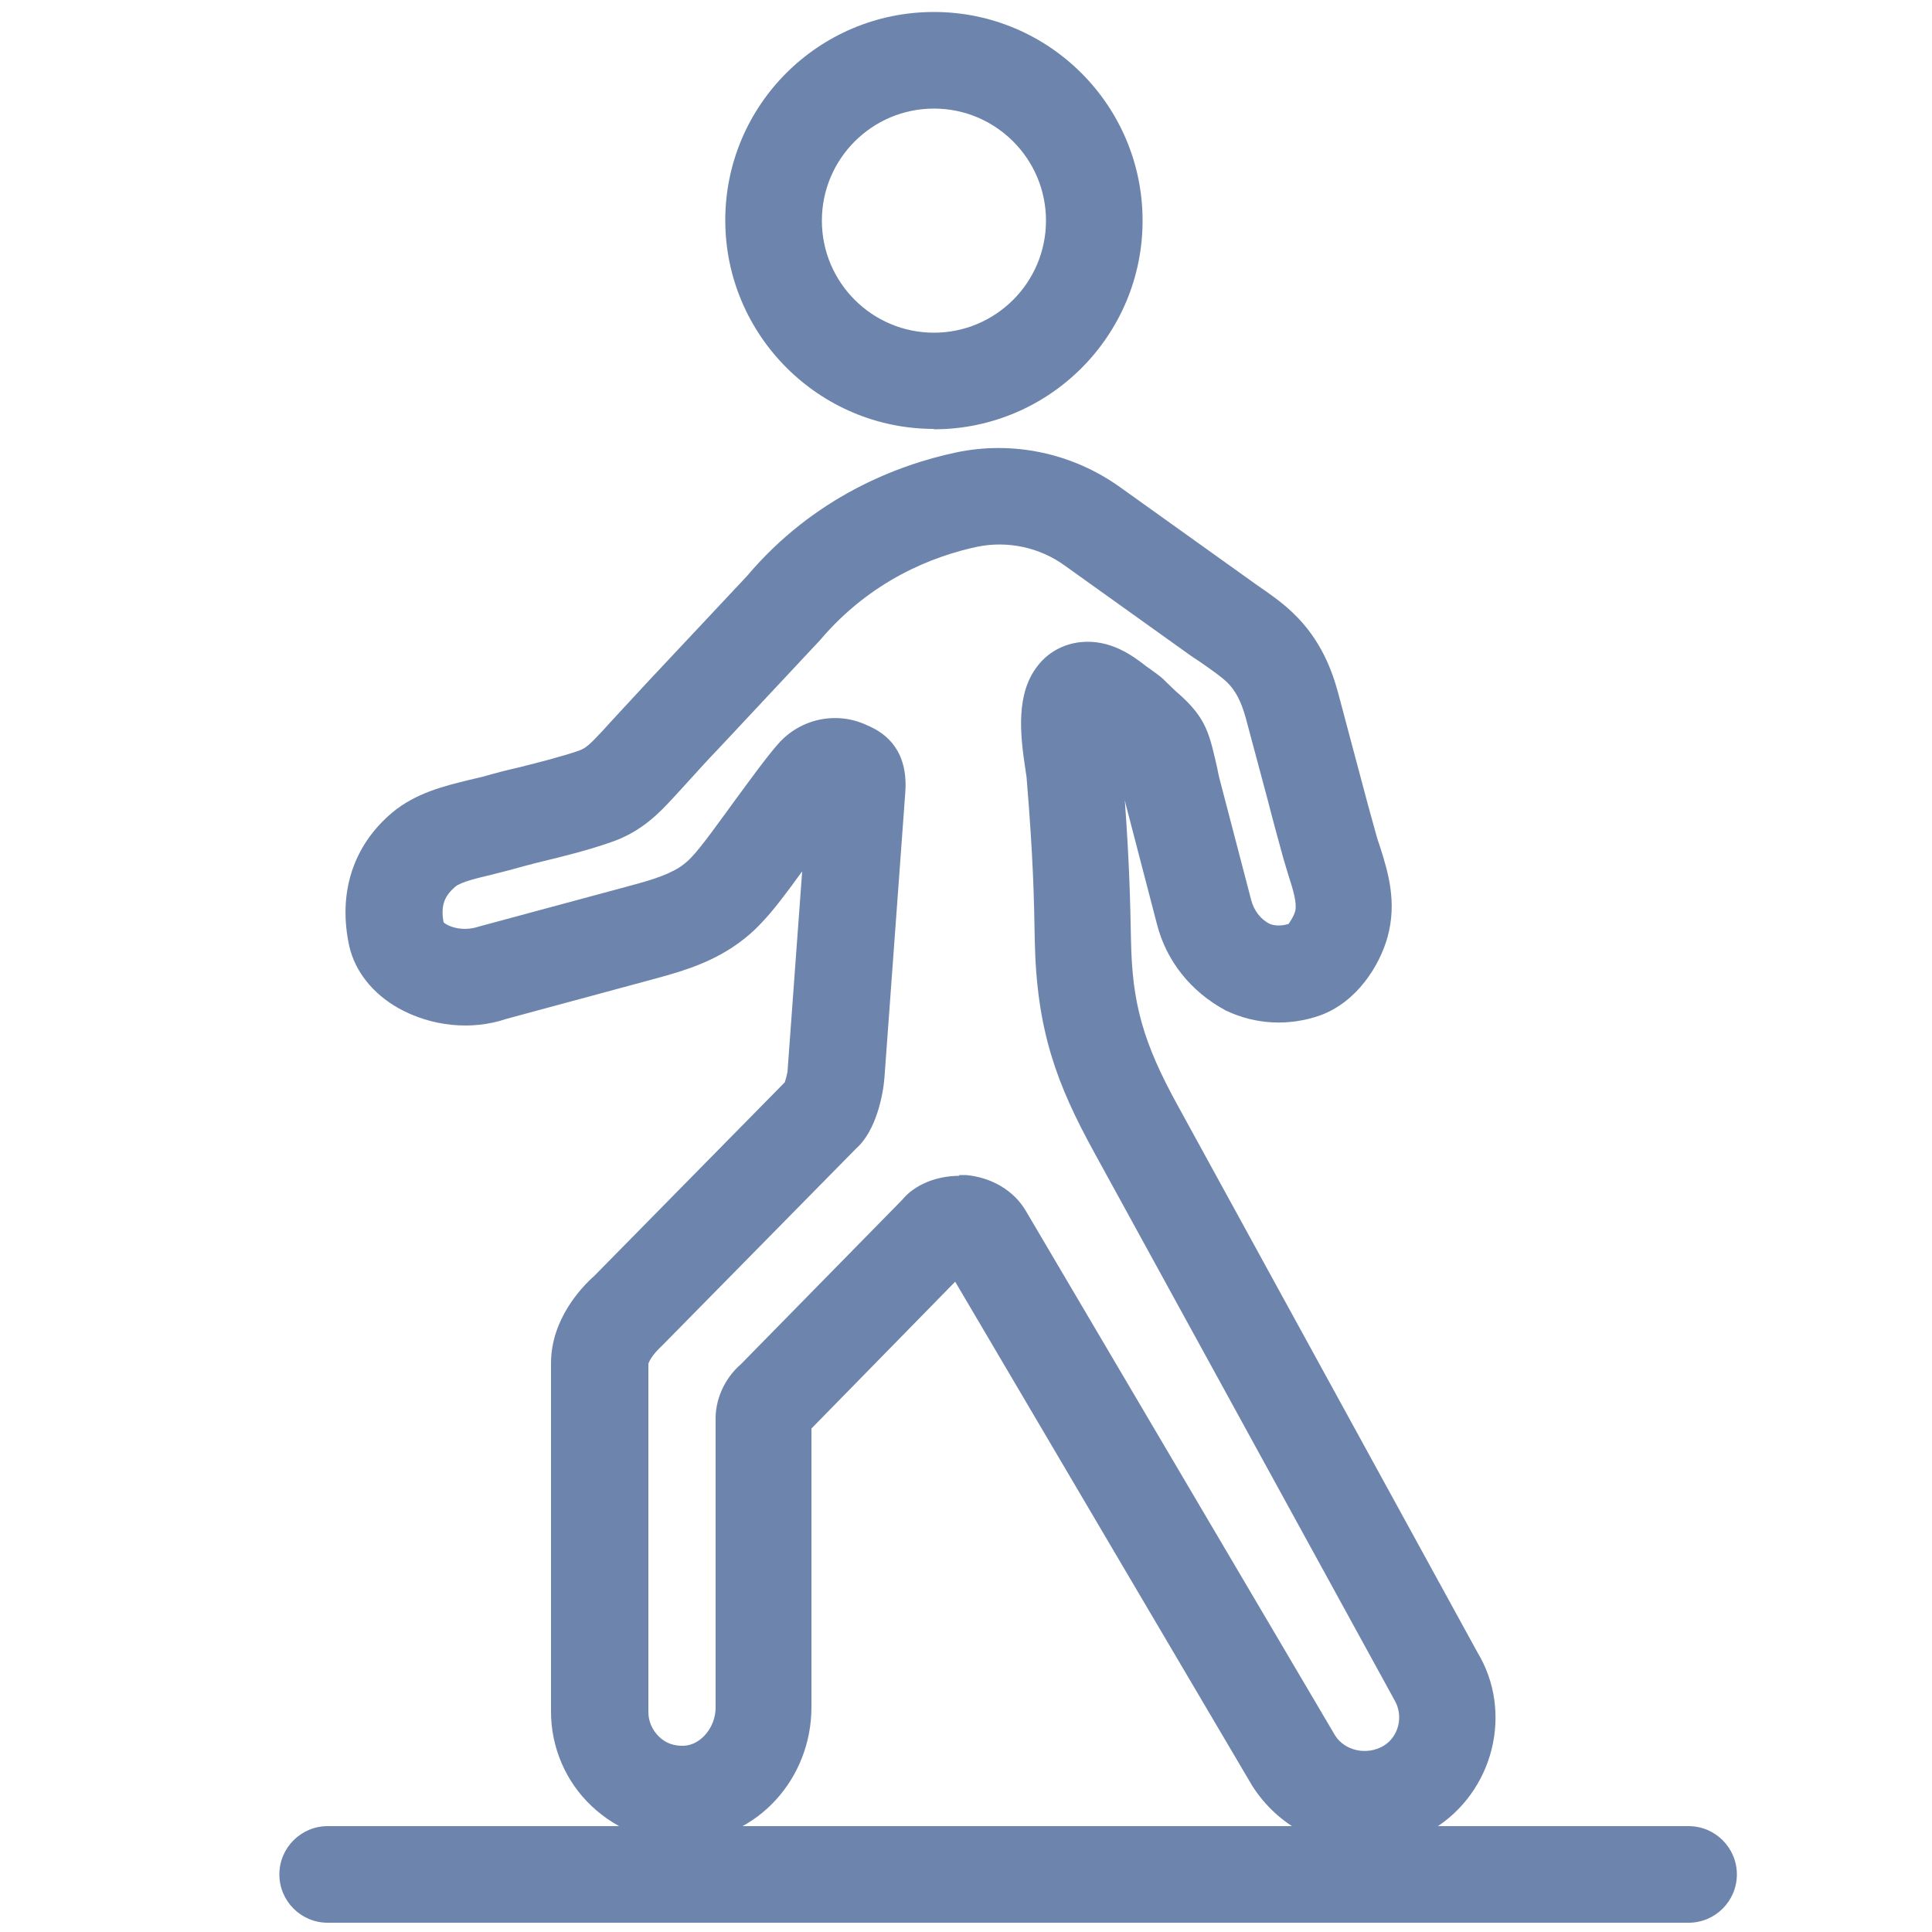 <?xml version="1.0" encoding="UTF-8"?>
<svg id="Layer_1" data-name="Layer 1" xmlns="http://www.w3.org/2000/svg" width="50" height="50" viewBox="0 0 50 50">
  <defs>
    <style>
      .cls-1 {
        fill: #6d84ad;
      }
    </style>
  </defs>
  <g>
    <path class="cls-1" d="m35.31,47.82c-1.14,0-2.24-.57-2.9-1.6-.02-.03-6.19-10.5-7.69-13.05l-3.72,3.8v7.21c0,1.86-1.4,3.39-3.19,3.48-.95.05-1.82-.28-2.5-.92-.67-.63-1.05-1.52-1.05-2.44v-9.02c0-1.13.78-1.96,1.12-2.26l4.93-5.01c.03-.09.06-.21.07-.27l.38-5.19c-.39.54-.75,1.02-1.05,1.33-.24.26-.5.47-.79.66-.7.45-1.42.64-2.12.83l-3.7,1c-.89.3-1.93.2-2.79-.28-.67-.38-1.12-.95-1.27-1.6-.3-1.37.09-2.6,1.11-3.46.61-.51,1.36-.69,1.97-.84.13-.03.26-.06.38-.09.31-.09.62-.17.93-.24.55-.14,1.08-.27,1.57-.44.16-.06.26-.15.57-.48l.32-.35c.29-.31.58-.63.87-.94l2.57-2.74c1.73-2.05,3.9-2.88,5.41-3.2,1.46-.31,3.01.01,4.25.9l3.51,2.51c.3.21.65.44.97.75.73.7,1.01,1.51,1.16,2.06l.57,2.14c.13.5.27,1.01.41,1.51.03.12.07.23.11.35.2.63.44,1.41.19,2.32-.2.72-.78,1.68-1.75,2.03-.8.28-1.67.24-2.44-.13-.91-.49-1.54-1.29-1.78-2.24l-.81-3.11s-.01-.06-.02-.09c.12,1.66.14,2.62.16,3.62.03,1.64.31,2.65,1.22,4.3l7.75,14.14c.93,1.54.42,3.61-1.15,4.57-.57.34-1.18.5-1.79.5Zm-10.5-17.41c.06,0,.13,0,.19,0,.66.06,1.24.4,1.55.93,0,0,8,13.57,8,13.57.25.4.82.53,1.26.27.39-.24.52-.77.28-1.18l-7.78-14.19c-.96-1.75-1.48-3.13-1.53-5.45-.02-1.15-.04-2.15-.21-4.21,0-.05-.02-.13-.03-.22-.15-.97-.24-1.97.3-2.68.27-.36.67-.58,1.11-.63.79-.09,1.39.37,1.71.62l.1.07c.32.23.32.24.43.35l.24.23c.24.21.57.5.77.94.14.3.22.7.3,1.04.02.11.04.2.06.28l.82,3.14c.07.27.24.5.48.62.12.05.31.06.49,0,.01-.02.13-.18.17-.33.05-.2-.05-.54-.17-.91-.04-.14-.09-.29-.13-.43-.14-.51-.28-1.02-.41-1.53l-.57-2.13c-.12-.43-.26-.7-.48-.92-.17-.16-.39-.31-.63-.48-.11-.08-.23-.15-.34-.23l-3.23-2.31c-.66-.48-1.49-.65-2.27-.49-1.13.24-2.75.86-4.07,2.42l-2.61,2.79c-.29.3-.57.61-.85.92l-.33.36c-.36.39-.82.88-1.6,1.15-.6.21-1.2.36-1.78.5-.29.07-.58.15-.87.23-.15.04-.31.08-.47.12-.33.08-.78.18-.93.31-.24.21-.39.44-.3.92.12.11.49.25.91.11l3.78-1.02c.56-.15,1.04-.28,1.41-.51,0,0,0,0,0,0,.12-.08.23-.17.32-.27.26-.27.72-.92,1.13-1.48.42-.57.81-1.11,1.11-1.45.58-.66,1.52-.85,2.3-.48.51.21,1.06.67.99,1.72l-.54,7.39c-.03.43-.21,1.38-.73,1.84l-5.03,5.11c-.24.22-.34.41-.35.47v9.01c0,.24.1.46.27.63.17.17.39.25.65.24.44-.02.82-.48.82-.99v-7.41c-.02-.54.22-1.1.66-1.48l4.17-4.25c.31-.38.87-.62,1.48-.62Zm-3.91,6.66l-.02.02s.01-.01.02-.02Zm.1-.35v.04s0-.02,0-.04Zm4.18-4.02l-.07.07s.05-.05.07-.07Zm-4.75-4.81s-.03.03-.05.05l.05-.05Z"/>
    <path class="cls-1" d="m24.17,11.1c-2.97,0-5.4-2.42-5.4-5.4S21.19.31,24.17.31s5.4,2.42,5.4,5.4-2.42,5.4-5.4,5.4Zm0-8.29c-1.6,0-2.9,1.3-2.9,2.9s1.3,2.9,2.9,2.9,2.9-1.3,2.9-2.9-1.3-2.9-2.9-2.9Z"/>
  </g>
  <path class="cls-1" d="m43.69,49.76H8.48c-.69,0-1.25-.56-1.25-1.25s.56-1.25,1.25-1.25h35.22c.69,0,1.25.56,1.25,1.25s-.56,1.25-1.25,1.25Z"/>
</svg>